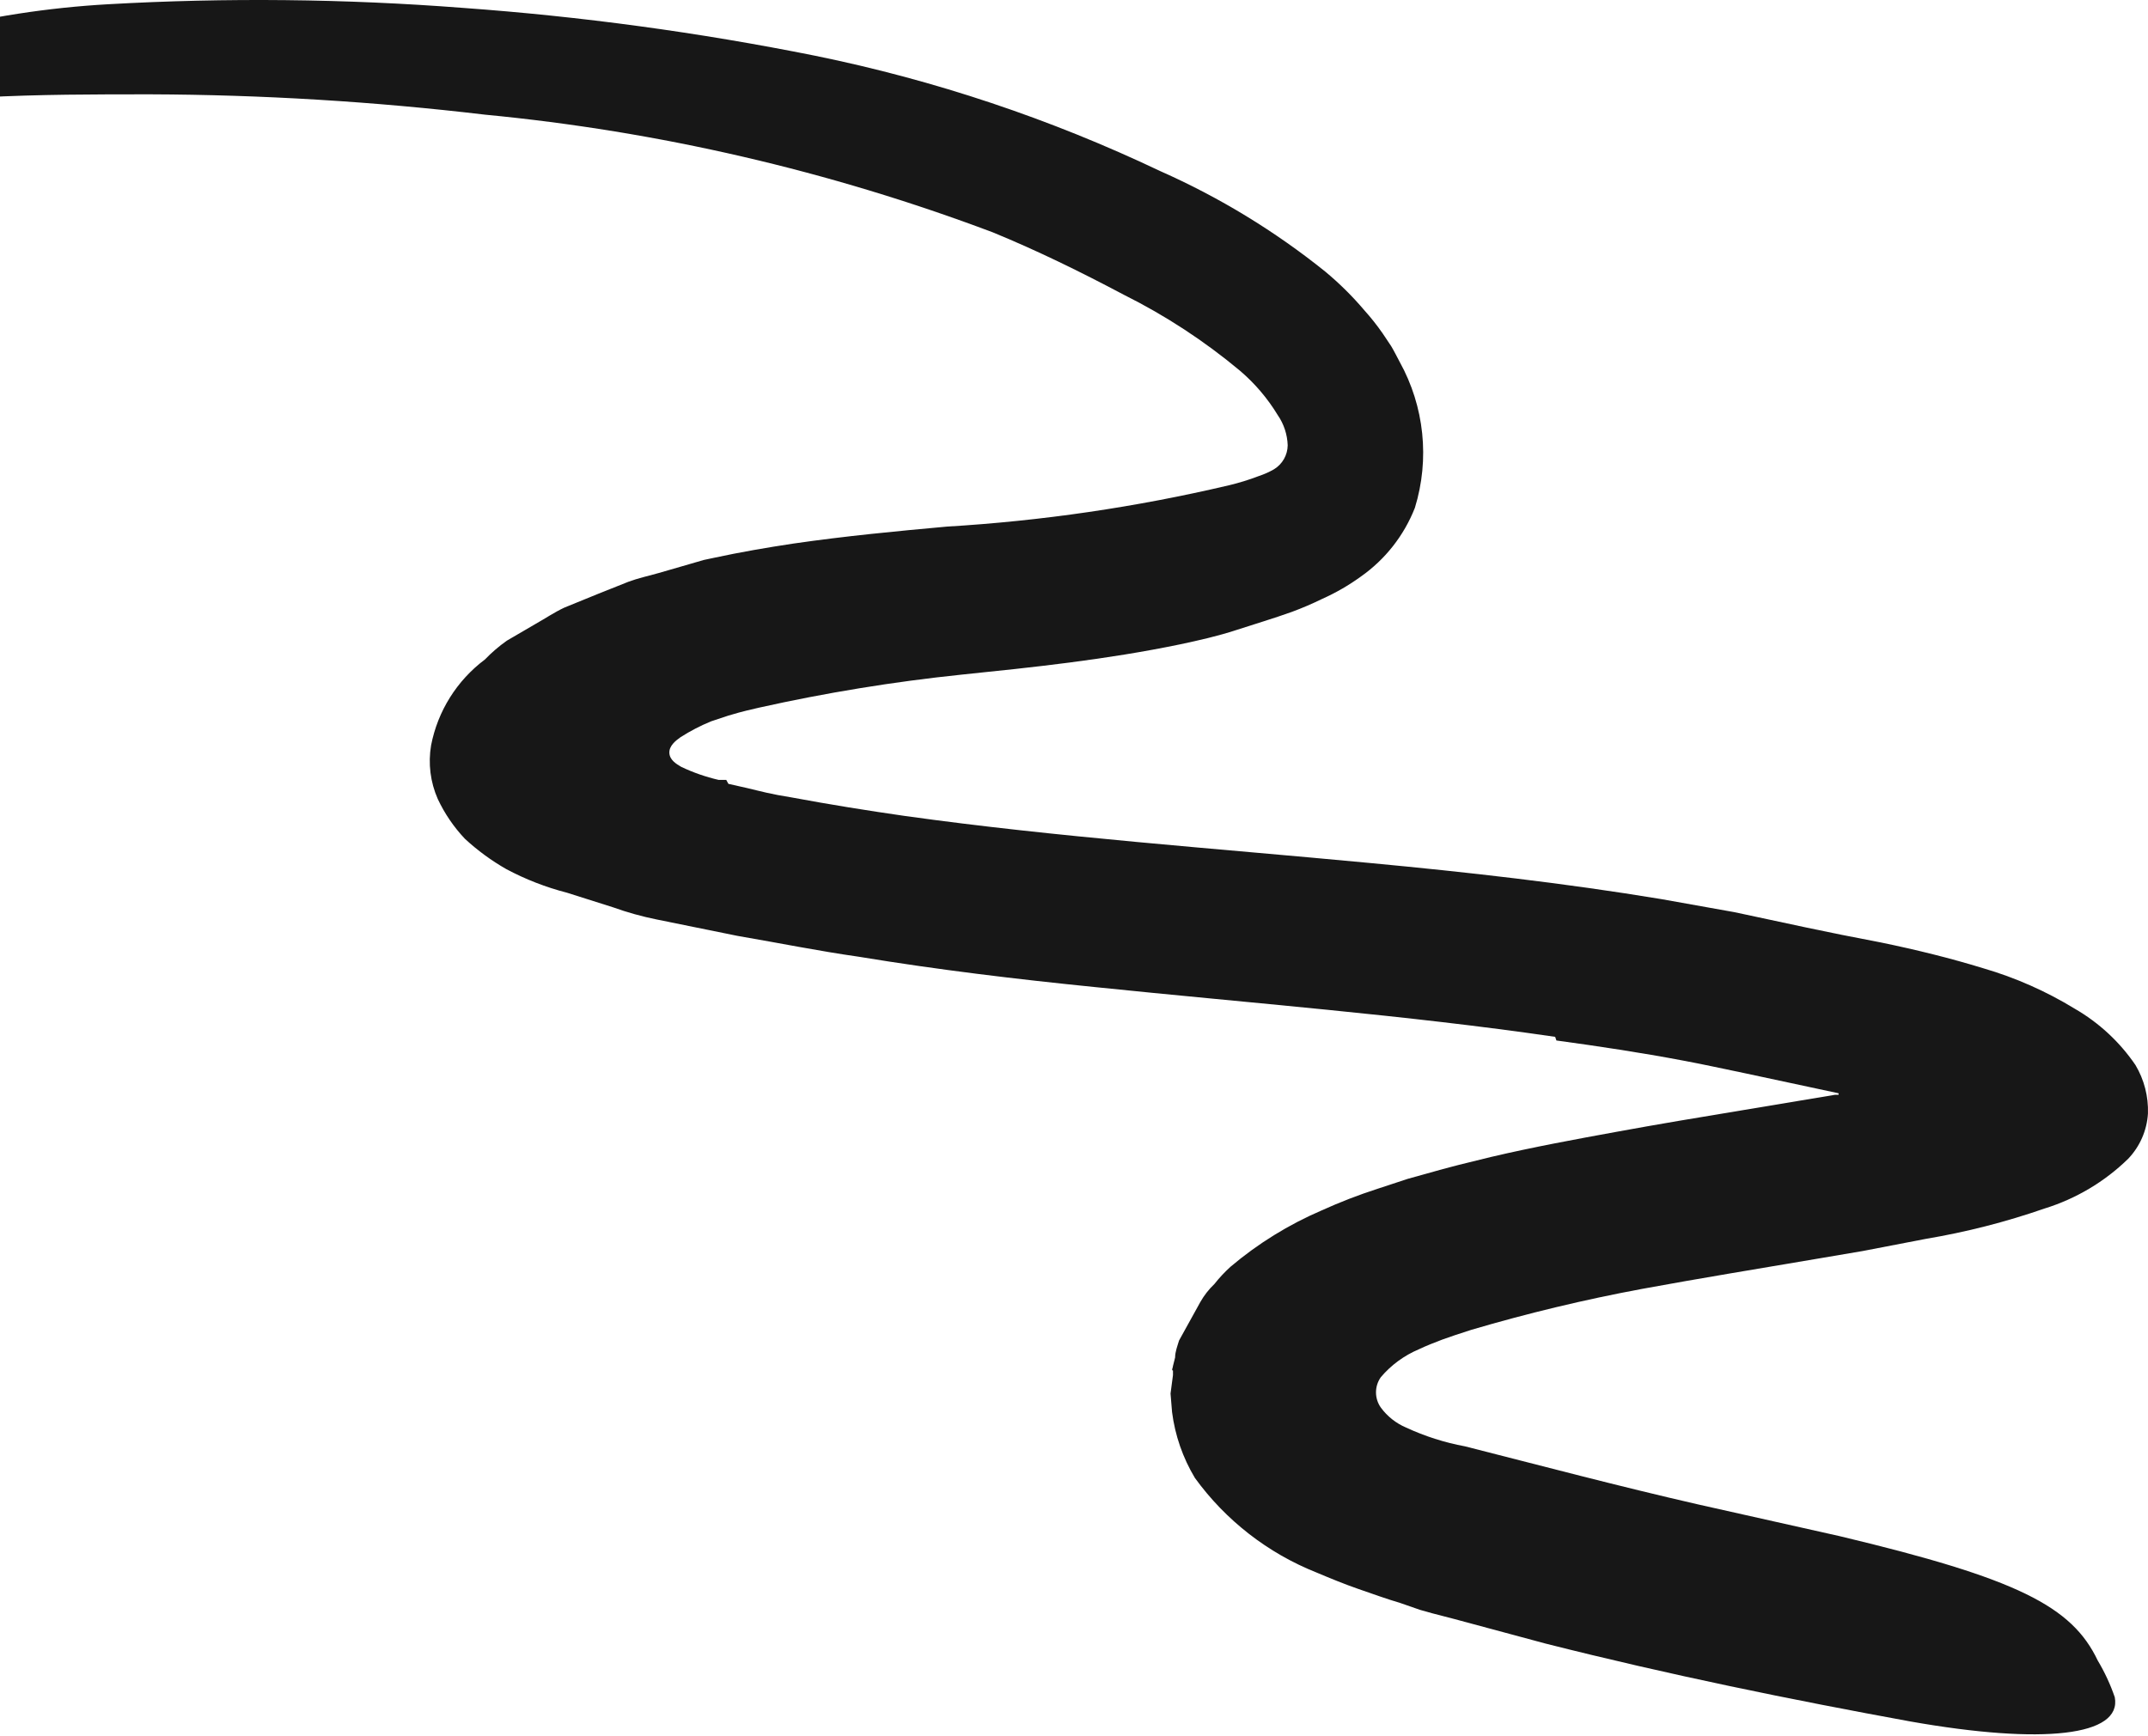 <svg width="360" height="291" viewBox="0 0 360 291" fill="none" xmlns="http://www.w3.org/2000/svg">
<path d="M260.644 173.816C235.603 170.155 209.644 168.172 183.532 165.476C170.425 164.154 157.216 162.578 143.956 160.391C137.173 159.425 130.951 158.153 123.556 156.882L110.041 154.136C107.563 153.636 105.126 152.956 102.748 152.102L95.047 149.661C91.5 148.749 88.076 147.417 84.847 145.694C82.348 144.268 80.021 142.562 77.911 140.609C76.053 138.643 74.52 136.394 73.372 133.947C72.125 131.12 71.735 127.991 72.25 124.946C73.364 119.198 76.582 114.069 81.277 110.554C82.398 109.389 83.627 108.334 84.949 107.401L89.743 104.604C91.375 103.689 92.854 102.672 94.588 101.858L100.198 99.57L105.298 97.536C106.93 96.925 108.613 96.569 110.398 96.061L115.498 94.586L117.946 93.874L119.629 93.518C124.117 92.552 128.554 91.789 132.94 91.128C141.712 89.857 150.28 89.043 158.695 88.28C174.606 87.329 190.407 85.015 205.921 81.364C207.654 80.954 209.358 80.428 211.021 79.788C211.89 79.501 212.727 79.126 213.52 78.669C214.926 77.812 215.793 76.295 215.815 74.651C215.754 72.831 215.17 71.065 214.132 69.566C212.436 66.769 210.301 64.263 207.808 62.141C201.85 57.163 195.328 52.896 188.377 49.428C181.084 45.563 173.944 42.054 166.396 38.952C139.024 28.645 110.401 22.01 81.277 19.221C62.658 17.016 43.927 15.878 25.177 15.813C15.844 15.813 6.46 15.813 -2.924 16.322C-12.308 16.831 -21.845 17.187 -30.719 18.356C-36.278 19.017 -38.726 19.221 -38.981 18.356C-39.236 17.492 -36.941 15.152 -32.198 12.559C-25.733 9.298 -18.878 6.871 -11.798 5.338C-1.993 2.829 8.033 1.28 18.139 0.71C37.935 -0.409 57.785 -0.205 77.554 1.32C97.407 2.75 117.15 5.433 136.663 9.355C156.639 13.435 176.042 19.925 194.446 28.68C204.354 33.068 213.647 38.727 222.088 45.512C224.467 47.486 226.669 49.664 228.667 52.022C229.767 53.245 230.789 54.536 231.727 55.886L233.155 58.022C233.614 58.785 234.124 59.802 234.583 60.667C238.724 68.138 239.644 76.966 237.133 85.127C235.31 89.781 232.152 93.796 228.055 96.671C226.047 98.126 223.893 99.37 221.629 100.383C219.967 101.197 218.264 101.927 216.529 102.57C213.418 103.689 210.307 104.604 207.196 105.621C204.085 106.638 200.923 107.35 197.812 108.012C185.317 110.605 173.026 111.876 161.143 113.097C149.722 114.286 138.381 116.137 127.177 118.64C123.811 119.403 123.352 119.606 122.077 119.962L119.17 120.928C117.395 121.658 115.688 122.543 114.07 123.573C113.203 124.183 112.132 125.048 112.183 126.217C112.234 127.387 113.305 128.048 114.172 128.556C116.177 129.51 118.28 130.244 120.445 130.743H121.312H121.72L122.077 131.404L125.239 132.116C127.381 132.625 129.166 133.133 132.736 133.693C139.009 134.862 145.333 135.879 151.708 136.795C177.208 140.355 203.32 142.185 229.636 144.677C245.854 146.203 262.174 148.034 278.443 150.729L290.683 152.915L302.821 155.509L308.481 156.679L315.264 158.001C321.18 159.221 326.943 160.645 332.4 162.323C337.778 163.893 342.923 166.168 347.7 169.087C351.771 171.435 355.257 174.668 357.9 178.546C359.363 181.003 360.088 183.827 359.991 186.682C359.813 189.518 358.639 192.2 356.676 194.26C352.731 198.11 347.924 200.969 342.651 202.6C336.176 204.849 329.523 206.55 322.761 207.685L312.204 209.719L304.707 210.991C294.508 212.72 284.869 214.296 275.179 216.076C265.53 217.873 255.98 220.165 246.568 222.941L243.763 223.857L241.723 224.569C240.397 225.077 239.071 225.586 237.796 226.196C235.332 227.235 233.148 228.837 231.421 230.874C230.346 232.4 230.346 234.434 231.421 235.96C232.503 237.438 233.965 238.598 235.654 239.316C238.806 240.778 242.13 241.837 245.548 242.469C258.349 245.724 271.405 249.182 284.512 252.182L308.328 257.522C338.163 264.641 347.241 269.269 351.576 278.372C352.739 280.319 353.696 282.381 354.432 284.525C355.656 291.034 342.396 292.509 320.211 288.594C300.169 284.932 279.718 280.762 259.012 275.524L243.712 271.405L239.989 270.439L238 269.879L234.634 268.71C232.543 268.099 229.993 267.184 227.647 266.37C225.301 265.557 222.955 264.59 220.66 263.624C212.487 260.373 205.412 254.87 200.26 247.758C198.234 244.382 196.932 240.625 196.435 236.723L196.18 233.62L196.588 230.518V229.756C196.282 229.756 196.588 229.247 196.588 228.993L196.945 227.569C196.945 226.603 197.353 225.586 197.608 224.721L201.178 218.263C201.808 217.153 202.598 216.142 203.524 215.262C204.343 214.223 205.247 213.254 206.227 212.364C210.828 208.471 215.984 205.283 221.527 202.905C224.567 201.527 227.683 200.321 230.86 199.294L235.96 197.616L239.071 196.751C242.743 195.684 246.313 194.819 249.883 193.955C257.023 192.276 264.265 190.954 270.946 189.734C277.627 188.513 284.869 187.293 291.703 186.174L307.564 183.529C307.564 183.529 308.022 183.529 308.124 183.529C308.162 183.449 308.162 183.356 308.124 183.275L303.382 182.258L292.213 179.868C288.745 179.156 285.328 178.393 282.013 177.783C275.026 176.461 267.937 175.393 260.848 174.427L260.644 173.816Z" fill="#171717"/>
</svg>

